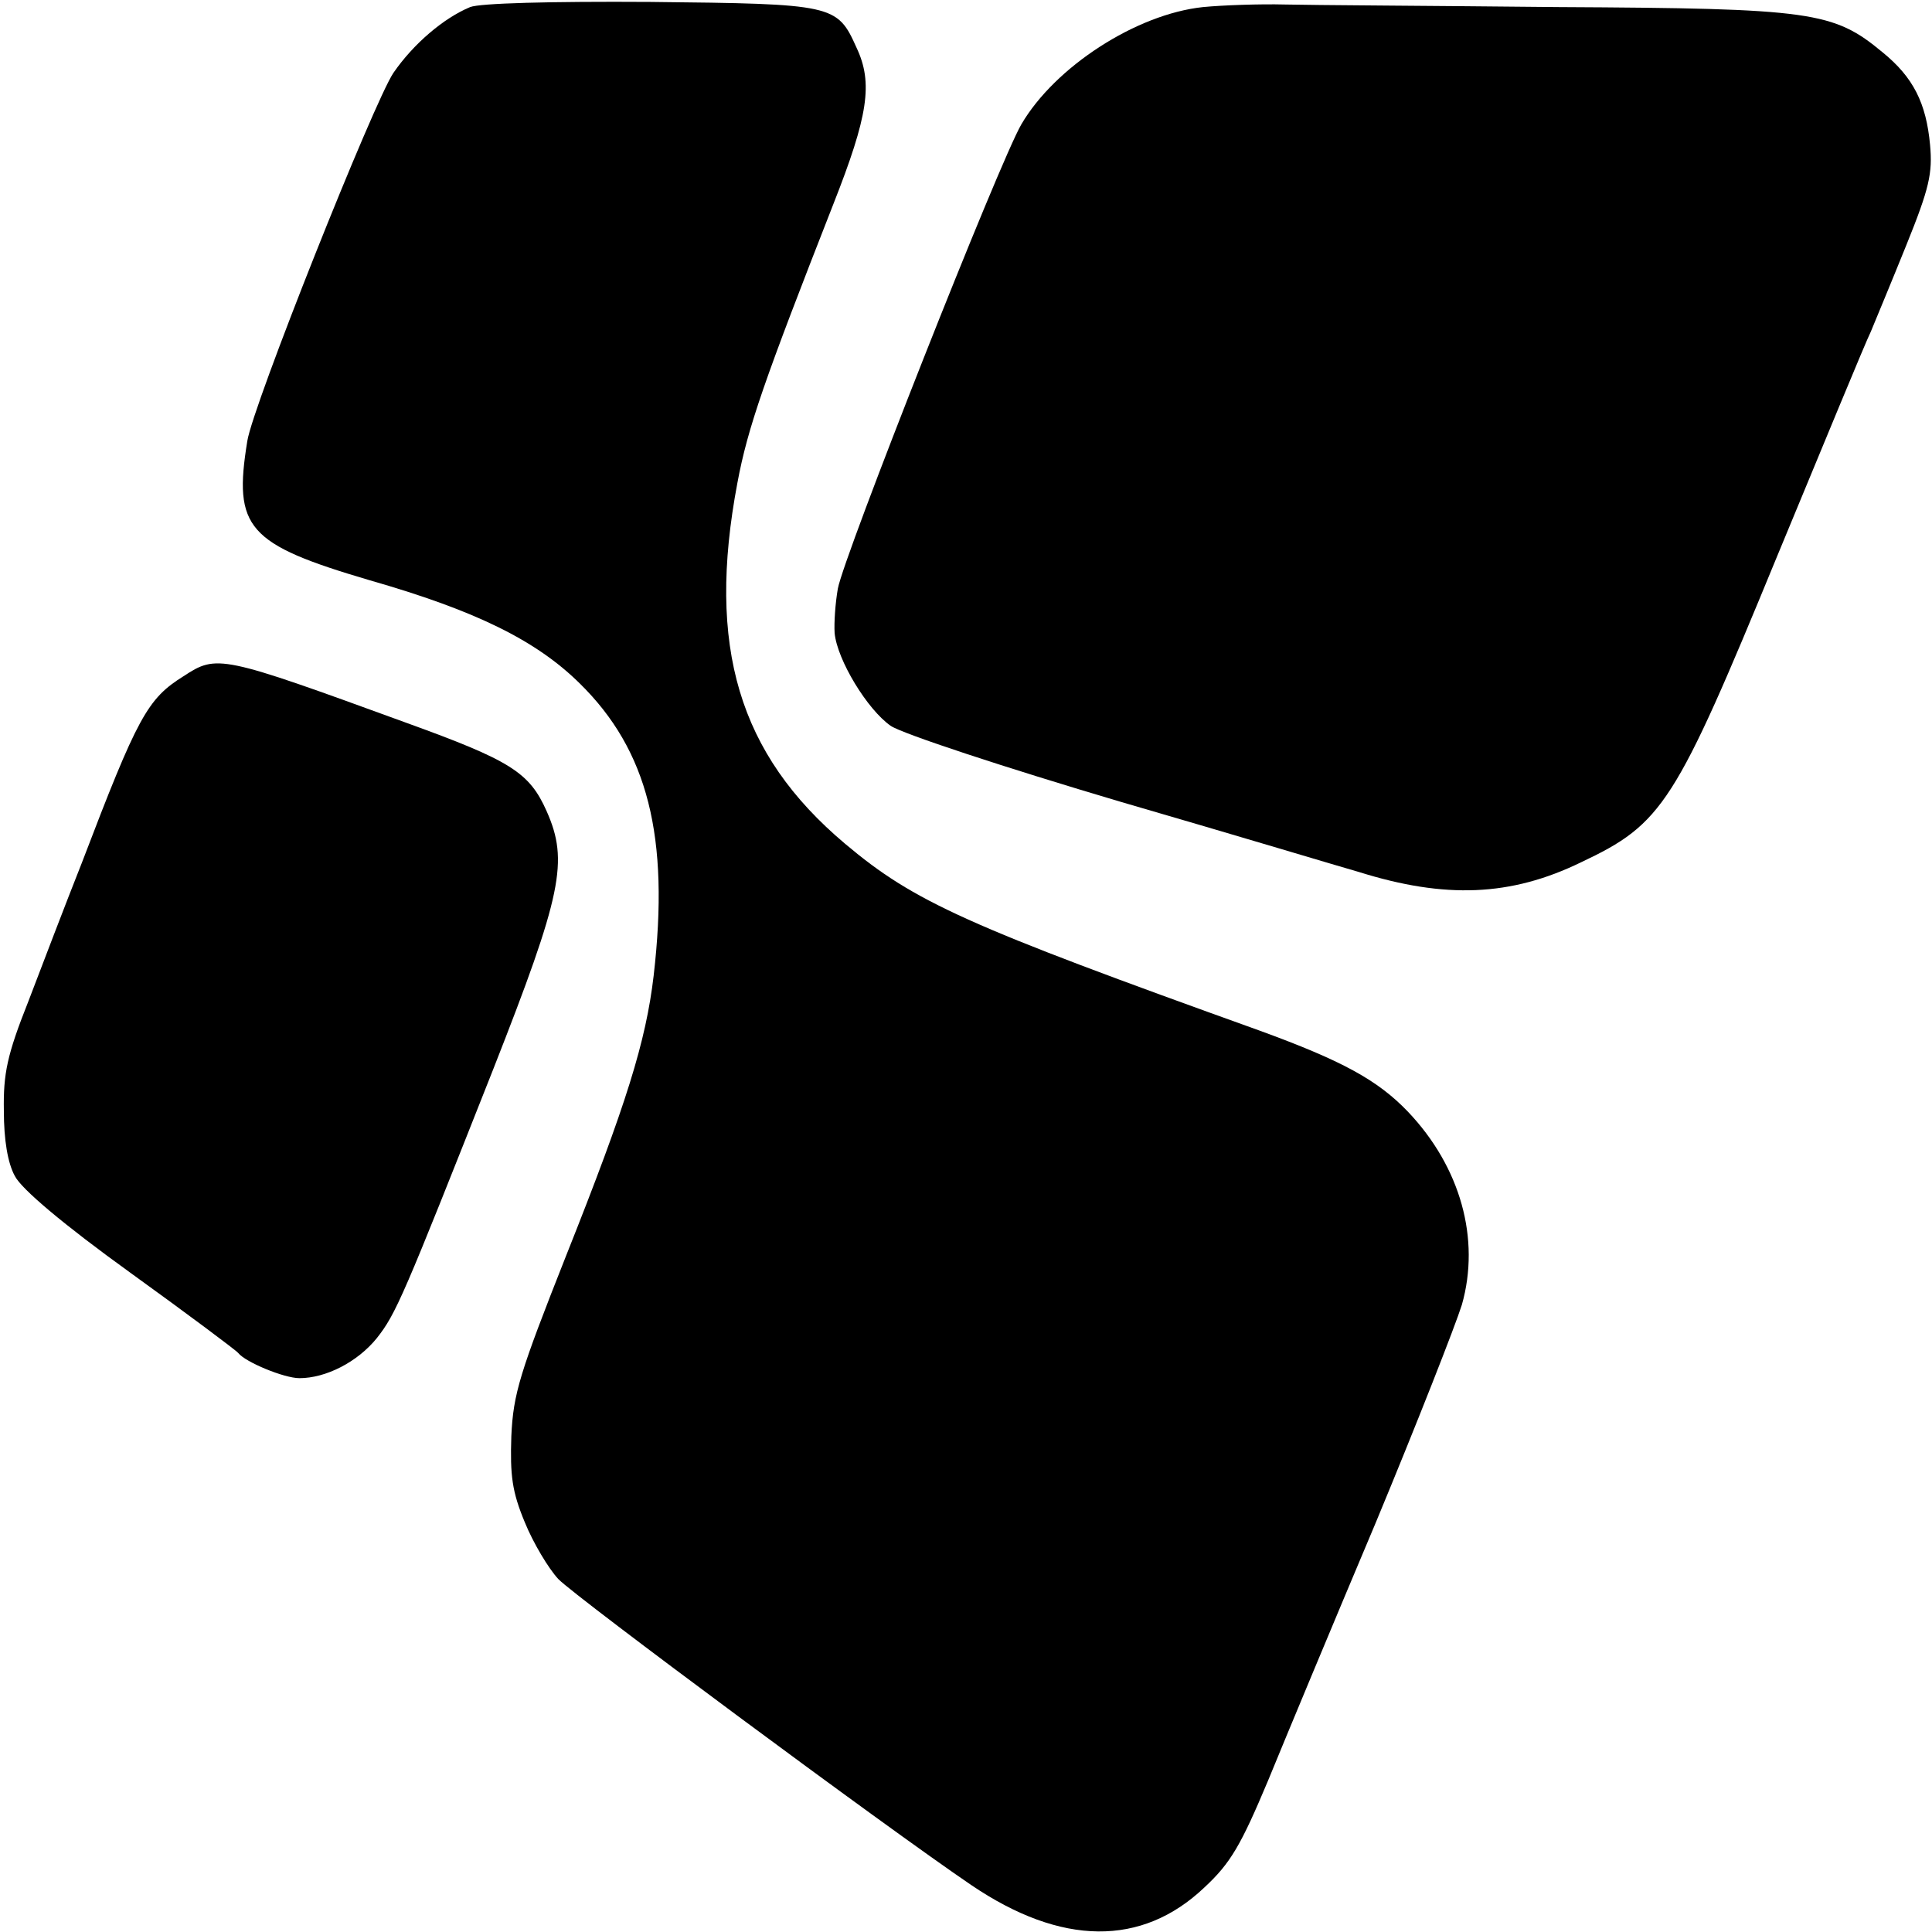 <svg version="1" xmlns="http://www.w3.org/2000/svg" width="400" height="400" viewBox="0 0 300 300"><path d="M73 1.1c-4.1 1.7-8.8 5.7-11.9 10.2-3 4.4-21.9 51.8-22.7 57.2-2.2 13.5 0 16 19 21.6 16.4 4.7 25.8 9.3 32.6 16 10.6 10.4 14 23.8 11.5 45.4-1.2 10.2-4.2 19.9-13.6 43.5-7.2 18.2-8.2 21.4-8.5 28-.2 6.1.1 8.6 2.1 13.4 1.3 3.2 3.7 7.2 5.2 8.8 2.7 2.8 50.7 38.4 64.1 47.5 14 9.5 26.5 9.6 36.2.4 4.1-3.8 5.7-6.6 9.9-16.6 2.7-6.6 10.2-24.6 16.7-40 6.4-15.4 12.4-30.7 13.4-33.9 2.9-10.2-.2-21.4-8.4-30-4.7-4.9-10.2-7.9-23.1-12.6-45.4-16.3-53.5-19.9-64.3-29-16.5-13.9-21.5-30.6-16.7-56 1.6-8.6 4.2-16 14.9-43.3 5.4-13.7 6.2-18.8 3.6-24.3-3-6.7-3.5-6.8-32-7.1-15.7-.1-26.5.2-28 .8z"/><path d="M186.8 1.1c-10.4 1.1-23 9.3-28.2 18.2-3.4 5.8-27.6 67.1-28.5 72.1-.4 2.3-.6 5.3-.5 6.9.4 4.2 5.1 11.9 8.7 14.4 1.7 1.2 17.8 6.5 35.7 11.8 17.9 5.2 34.5 10.2 37 10.9 13.4 4.2 23.6 3.8 34.5-1.5 12.7-6 14.6-9 30.4-47.4 7.3-17.6 13.8-33.4 14.6-35 .7-1.7 3.2-7.7 5.5-13.4 3.6-8.9 4.1-11.2 3.7-15.6-.6-6.5-2.6-10.5-7.4-14.4-7.6-6.3-10.9-6.8-50.3-7-19.5-.2-38.6-.3-42.5-.4-3.8-.1-9.6.1-12.7.4zM28.5 105c-5.6 3.5-7.1 6.2-15.8 29-2.5 6.3-6.2 16-8.3 21.5-3.3 8.3-3.9 11.2-3.8 17 0 4.5.6 8.1 1.7 10.1 1 2 7.5 7.5 17.9 15 9 6.5 16.5 12.1 16.8 12.5 1.1 1.4 7.1 3.9 9.5 3.9 4.1 0 9-2.5 12-6.2 3-3.8 4.1-6.4 18.1-41.8 10.7-27.2 11.7-32.3 8.3-40-2.7-6.1-5.6-7.9-21.9-13.8-28.8-10.5-29.3-10.6-34.5-7.2z"/></svg>